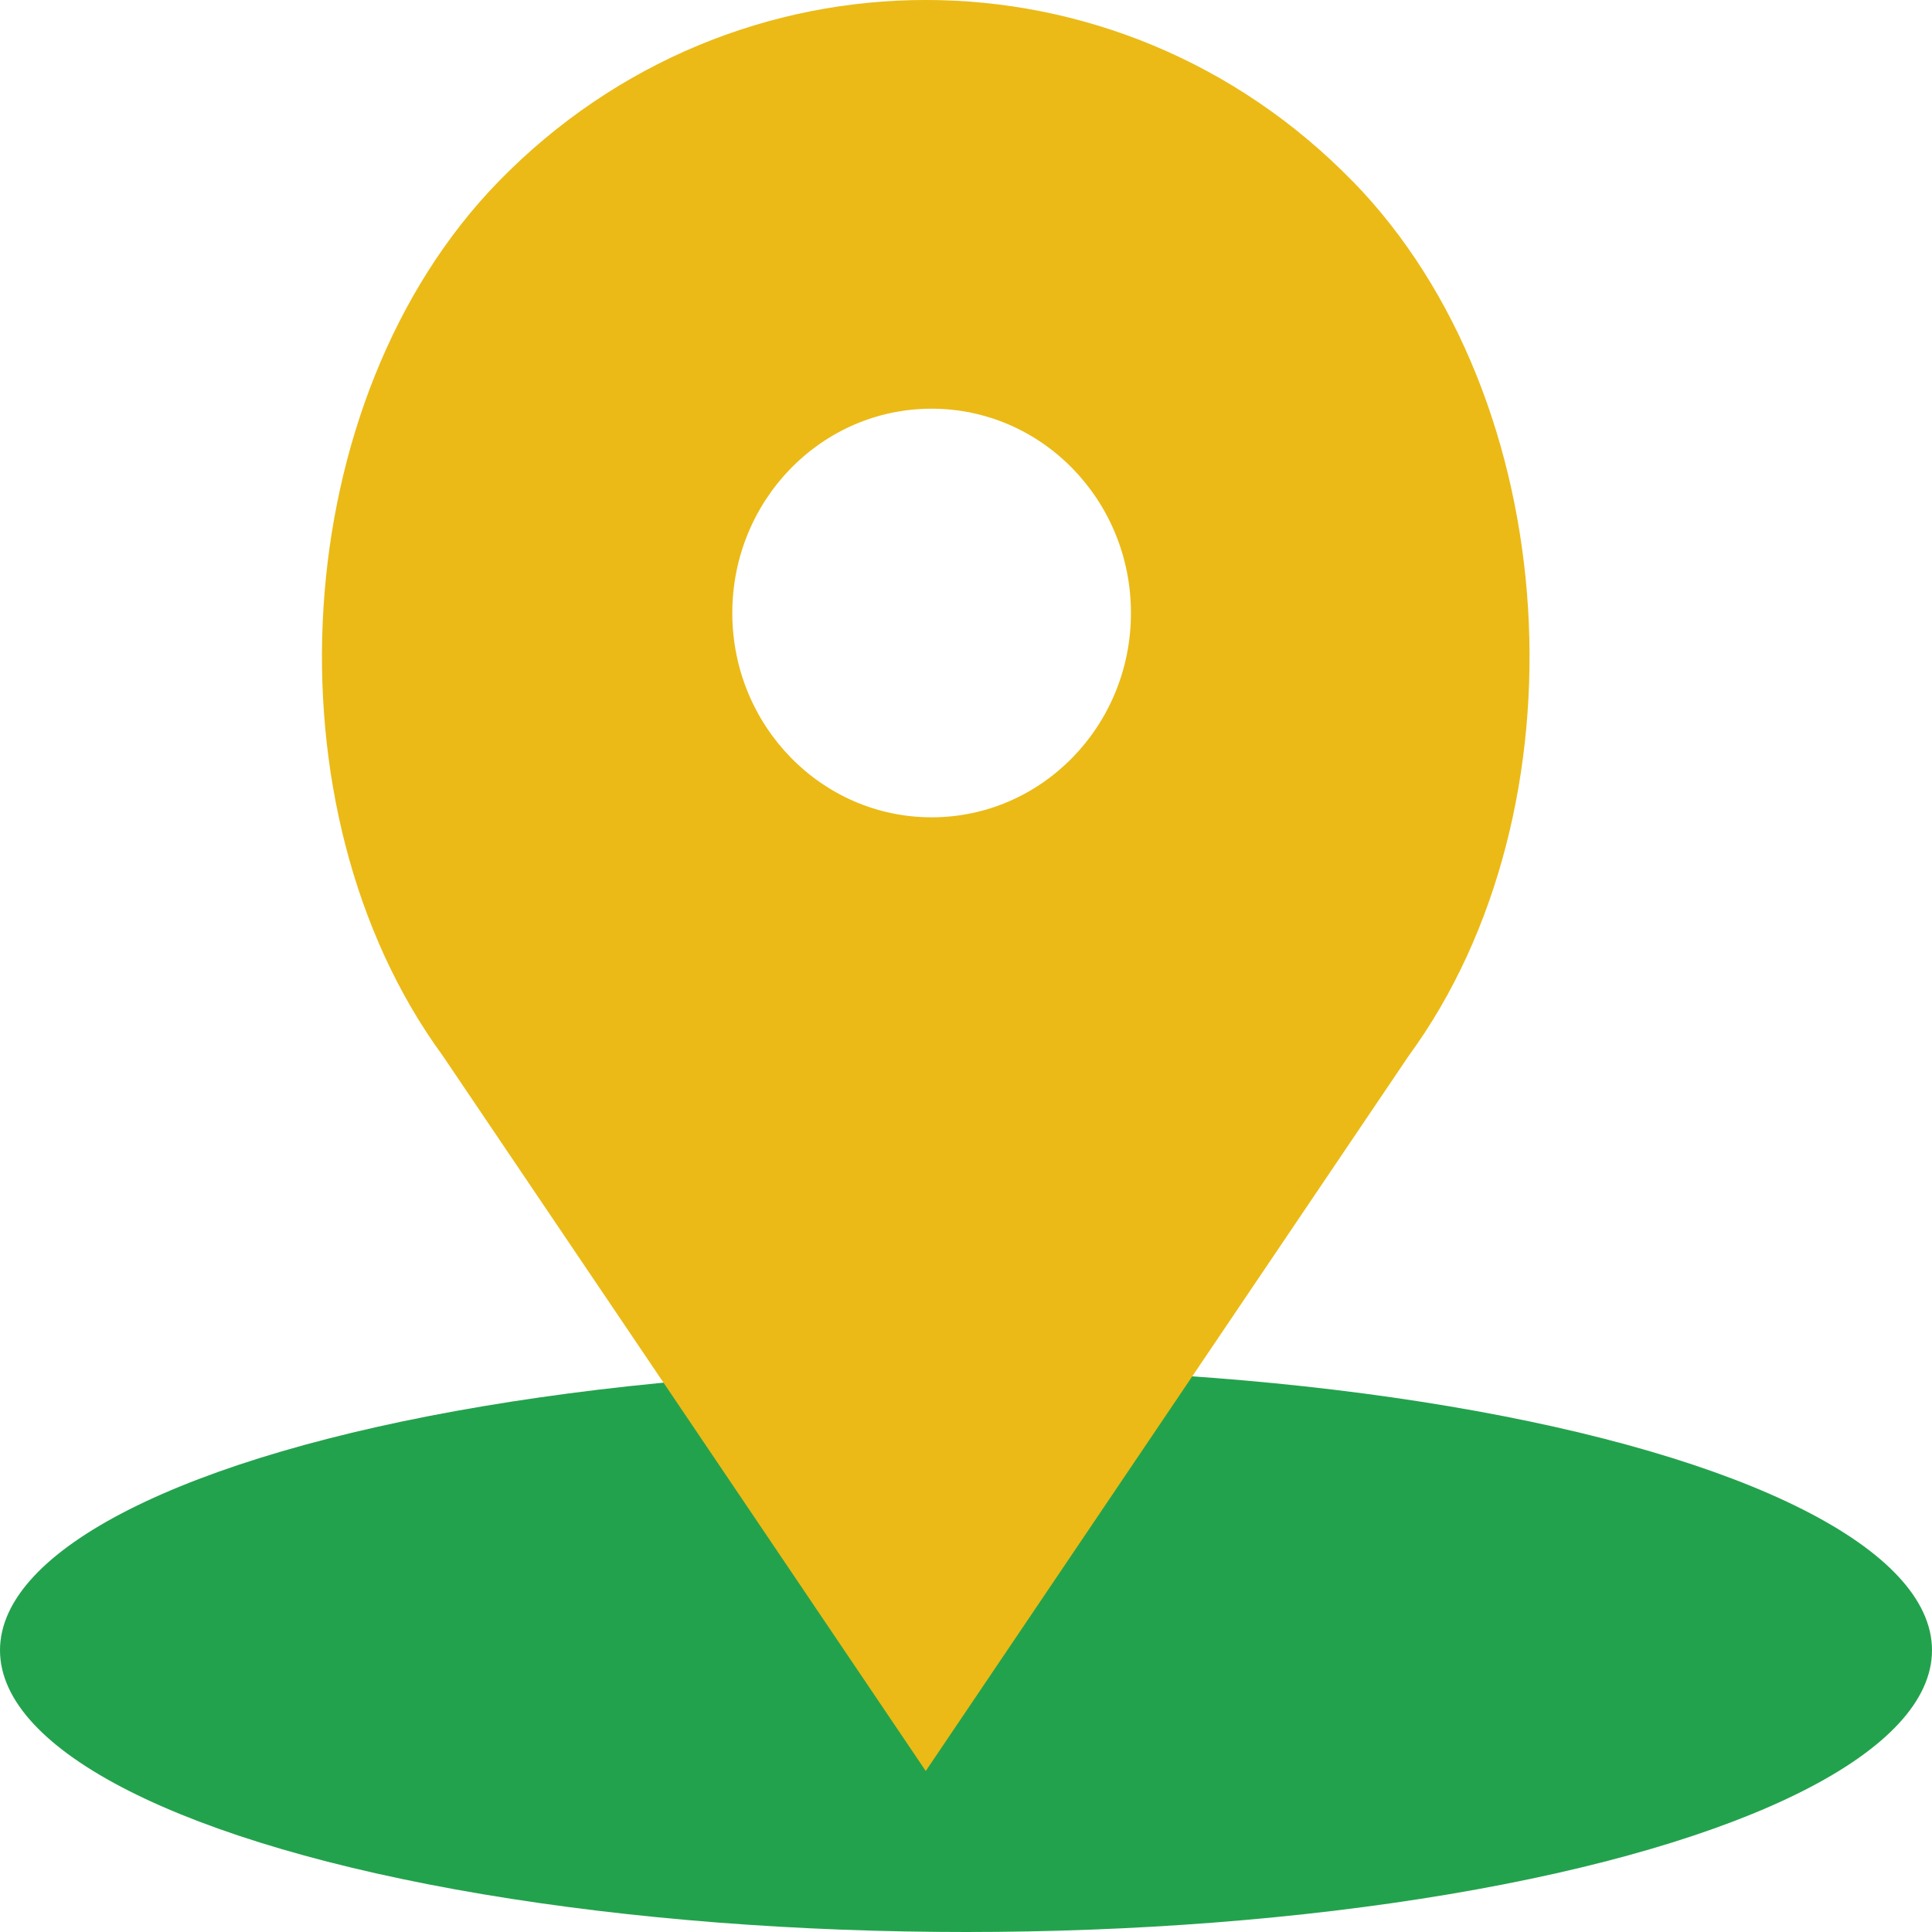<svg xmlns="http://www.w3.org/2000/svg" width="24" height="24"><g fill="none"><ellipse cx="12" cy="20.5" fill="#23A24D" rx="12" ry="3.5"/><path fill="#EBBA16" d="M16.803 2.252c-2.929-3.003-7.678-3.003-10.607 0-2.639 2.706-2.936 7.801-.696 10.863l6 8.885 6-8.885c2.24-3.062 1.943-8.157-.696-10.863zm-5.23 7.901c-1.367 0-2.476-1.136-2.476-2.538s1.108-2.538 2.476-2.538 2.476 1.136 2.476 2.538-1.108 2.538-2.476 2.538z"/></g></svg>